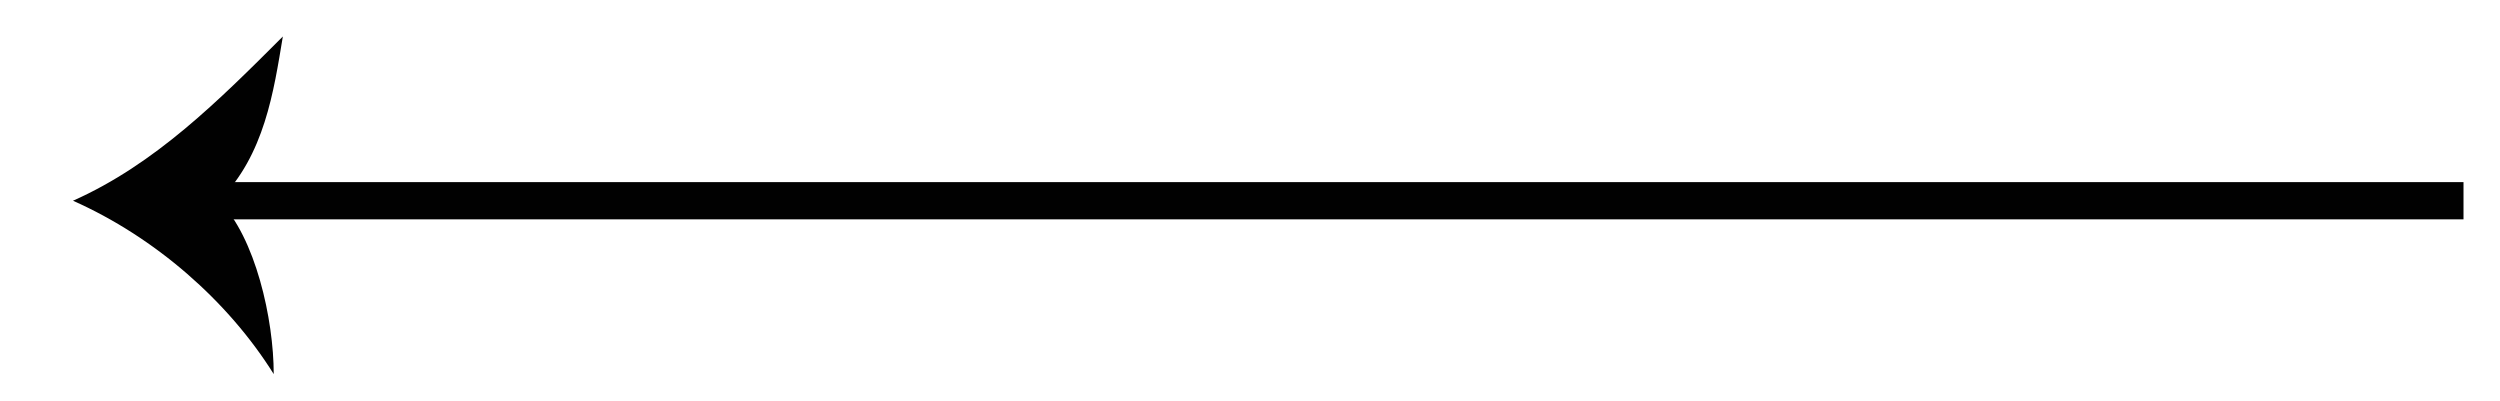 <?xml version="1.0" encoding="utf-8"?>
<!-- Generator: Adobe Illustrator 24.1.0, SVG Export Plug-In . SVG Version: 6.00 Build 0)  -->
<svg version="1.1" id="Layer_1" xmlns="http://www.w3.org/2000/svg" xmlns:xlink="http://www.w3.org/1999/xlink" x="0px" y="0px"
	 viewBox="0 0 27.4 4.4" style="enable-background:new 0 0 27.4 4.4;" xml:space="preserve">
<style type="text/css">
	.st0{fill:none;stroke:#010101;stroke-width:0.408;stroke-miterlimit:10;}
	.st1{fill:#010101;}
</style>
<g>
	<g>
		<line class="st0" x1="27" y1="2.2" x2="2.3" y2="2.2"/>
		<g>
			<path class="st1" d="M2.4,2.2c0.4,0.4,0.6,1.3,0.6,1.9C2.5,3.3,1.7,2.6,0.8,2.2c0.9-0.4,1.6-1.1,2.3-1.8C3,1,2.9,1.7,2.4,2.2z"/>
		</g>
	</g>
</g>
</svg>
